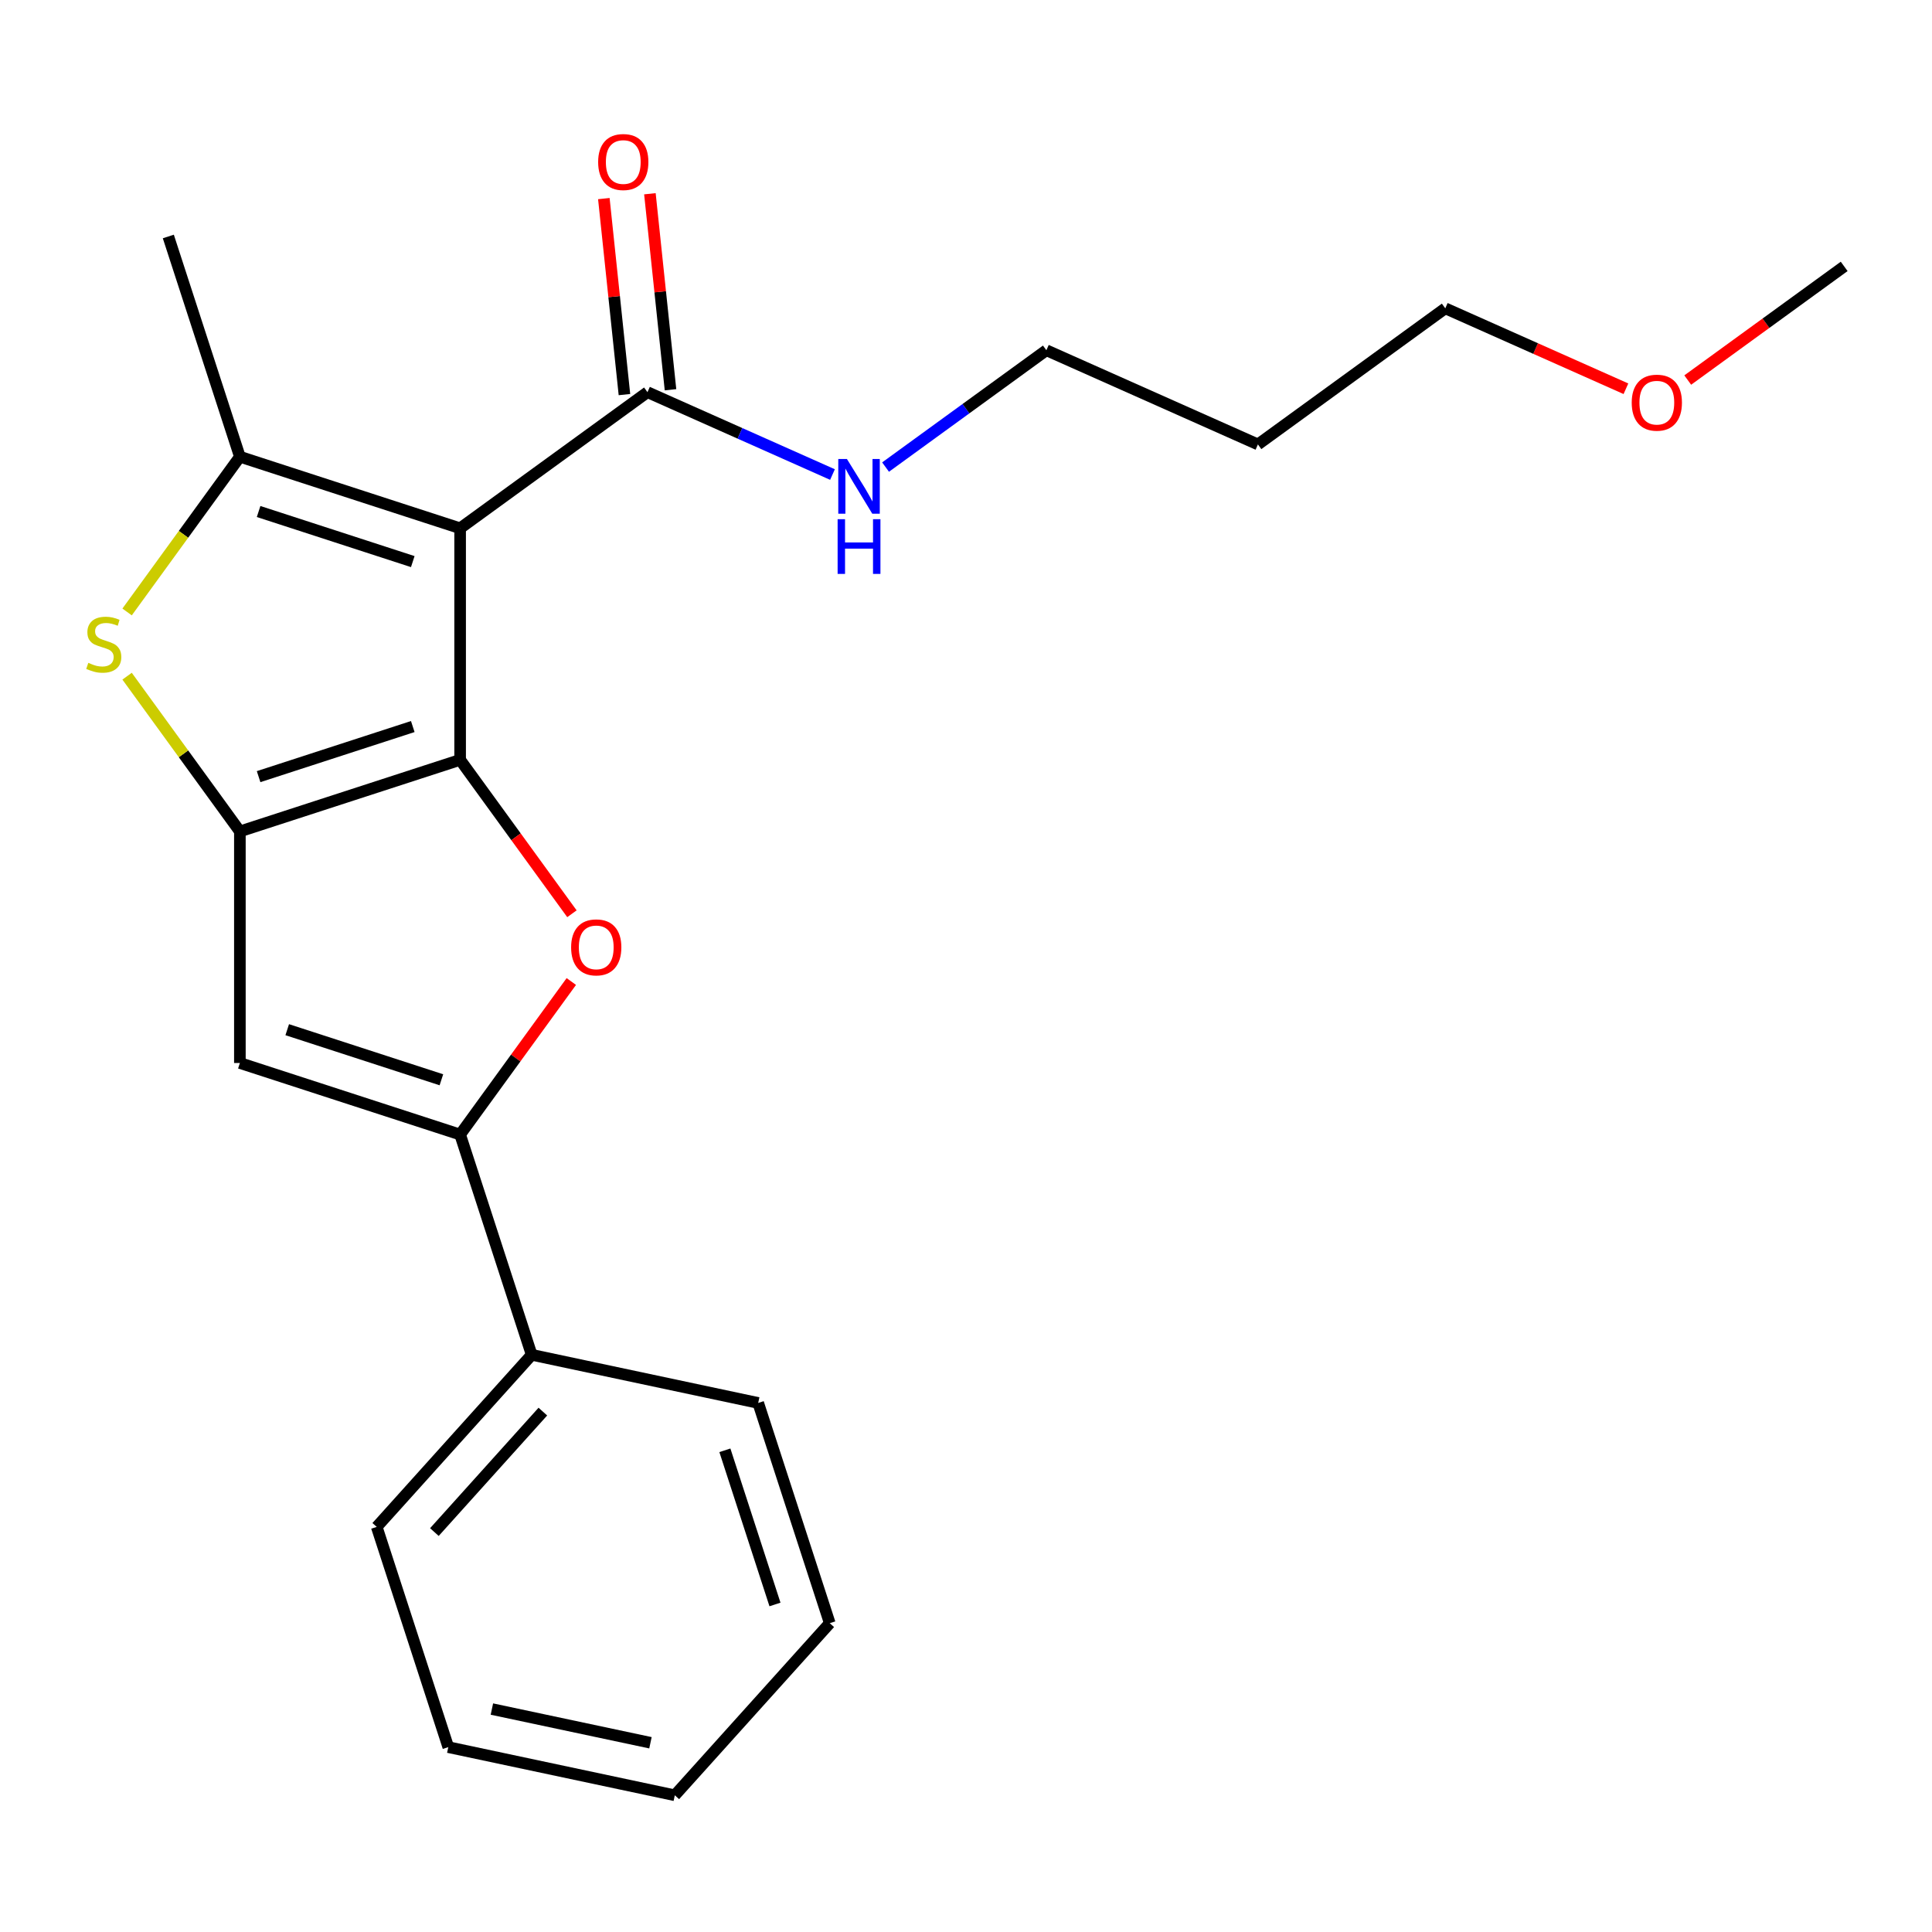 <?xml version='1.0' encoding='iso-8859-1'?>
<svg version='1.1' baseProfile='full'
              xmlns='http://www.w3.org/2000/svg'
                      xmlns:rdkit='http://www.rdkit.org/xml'
                      xmlns:xlink='http://www.w3.org/1999/xlink'
                  xml:space='preserve'
width='1000px' height='1000px' viewBox='0 0 1000 1000'>
<!-- END OF HEADER -->
<rect style='opacity:1.0;fill:#FFFFFF;stroke:none' width='1000' height='1000' x='0' y='0'> </rect>
<path class='bond-0' d='M 238.159,393.304 L 238.159,273.441' style='fill:none;fill-rule:evenodd;stroke:#000000;stroke-width:6px;stroke-linecap:butt;stroke-linejoin:miter;stroke-opacity:1' />
<path class='bond-1' d='M 238.159,393.304 L 124.162,430.344' style='fill:none;fill-rule:evenodd;stroke:#000000;stroke-width:6px;stroke-linecap:butt;stroke-linejoin:miter;stroke-opacity:1' />
<path class='bond-1' d='M 213.651,376.061 L 133.854,401.988' style='fill:none;fill-rule:evenodd;stroke:#000000;stroke-width:6px;stroke-linecap:butt;stroke-linejoin:miter;stroke-opacity:1' />
<path class='bond-3' d='M 238.159,393.304 L 267.095,433.131' style='fill:none;fill-rule:evenodd;stroke:#000000;stroke-width:6px;stroke-linecap:butt;stroke-linejoin:miter;stroke-opacity:1' />
<path class='bond-3' d='M 267.095,433.131 L 296.031,472.959' style='fill:none;fill-rule:evenodd;stroke:#FF0000;stroke-width:6px;stroke-linecap:butt;stroke-linejoin:miter;stroke-opacity:1' />
<path class='bond-2' d='M 238.159,273.441 L 124.162,236.401' style='fill:none;fill-rule:evenodd;stroke:#000000;stroke-width:6px;stroke-linecap:butt;stroke-linejoin:miter;stroke-opacity:1' />
<path class='bond-2' d='M 213.651,290.684 L 133.854,264.756' style='fill:none;fill-rule:evenodd;stroke:#000000;stroke-width:6px;stroke-linecap:butt;stroke-linejoin:miter;stroke-opacity:1' />
<path class='bond-7' d='M 238.159,273.441 L 335.13,202.987' style='fill:none;fill-rule:evenodd;stroke:#000000;stroke-width:6px;stroke-linecap:butt;stroke-linejoin:miter;stroke-opacity:1' />
<path class='bond-4' d='M 124.162,430.344 L 94.974,390.169' style='fill:none;fill-rule:evenodd;stroke:#000000;stroke-width:6px;stroke-linecap:butt;stroke-linejoin:miter;stroke-opacity:1' />
<path class='bond-4' d='M 94.974,390.169 L 65.785,349.994' style='fill:none;fill-rule:evenodd;stroke:#CCCC00;stroke-width:6px;stroke-linecap:butt;stroke-linejoin:miter;stroke-opacity:1' />
<path class='bond-5' d='M 124.162,430.344 L 124.162,550.207' style='fill:none;fill-rule:evenodd;stroke:#000000;stroke-width:6px;stroke-linecap:butt;stroke-linejoin:miter;stroke-opacity:1' />
<path class='bond-11' d='M 124.162,236.401 L 87.123,122.404' style='fill:none;fill-rule:evenodd;stroke:#000000;stroke-width:6px;stroke-linecap:butt;stroke-linejoin:miter;stroke-opacity:1' />
<path class='bond-23' d='M 124.162,236.401 L 94.974,276.576' style='fill:none;fill-rule:evenodd;stroke:#000000;stroke-width:6px;stroke-linecap:butt;stroke-linejoin:miter;stroke-opacity:1' />
<path class='bond-23' d='M 94.974,276.576 L 65.785,316.75' style='fill:none;fill-rule:evenodd;stroke:#CCCC00;stroke-width:6px;stroke-linecap:butt;stroke-linejoin:miter;stroke-opacity:1' />
<path class='bond-6' d='M 295.712,508.032 L 266.935,547.639' style='fill:none;fill-rule:evenodd;stroke:#FF0000;stroke-width:6px;stroke-linecap:butt;stroke-linejoin:miter;stroke-opacity:1' />
<path class='bond-6' d='M 266.935,547.639 L 238.159,587.247' style='fill:none;fill-rule:evenodd;stroke:#000000;stroke-width:6px;stroke-linecap:butt;stroke-linejoin:miter;stroke-opacity:1' />
<path class='bond-22' d='M 124.162,550.207 L 238.159,587.247' style='fill:none;fill-rule:evenodd;stroke:#000000;stroke-width:6px;stroke-linecap:butt;stroke-linejoin:miter;stroke-opacity:1' />
<path class='bond-22' d='M 148.67,532.964 L 228.467,558.891' style='fill:none;fill-rule:evenodd;stroke:#000000;stroke-width:6px;stroke-linecap:butt;stroke-linejoin:miter;stroke-opacity:1' />
<path class='bond-8' d='M 238.159,587.247 L 275.199,701.243' style='fill:none;fill-rule:evenodd;stroke:#000000;stroke-width:6px;stroke-linecap:butt;stroke-linejoin:miter;stroke-opacity:1' />
<path class='bond-9' d='M 347.051,201.734 L 341.719,151.009' style='fill:none;fill-rule:evenodd;stroke:#000000;stroke-width:6px;stroke-linecap:butt;stroke-linejoin:miter;stroke-opacity:1' />
<path class='bond-9' d='M 341.719,151.009 L 336.388,100.284' style='fill:none;fill-rule:evenodd;stroke:#FF0000;stroke-width:6px;stroke-linecap:butt;stroke-linejoin:miter;stroke-opacity:1' />
<path class='bond-9' d='M 323.21,204.24 L 317.878,153.515' style='fill:none;fill-rule:evenodd;stroke:#000000;stroke-width:6px;stroke-linecap:butt;stroke-linejoin:miter;stroke-opacity:1' />
<path class='bond-9' d='M 317.878,153.515 L 312.547,102.79' style='fill:none;fill-rule:evenodd;stroke:#FF0000;stroke-width:6px;stroke-linecap:butt;stroke-linejoin:miter;stroke-opacity:1' />
<path class='bond-10' d='M 335.13,202.987 L 383.012,224.305' style='fill:none;fill-rule:evenodd;stroke:#000000;stroke-width:6px;stroke-linecap:butt;stroke-linejoin:miter;stroke-opacity:1' />
<path class='bond-10' d='M 383.012,224.305 L 430.894,245.624' style='fill:none;fill-rule:evenodd;stroke:#0000FF;stroke-width:6px;stroke-linecap:butt;stroke-linejoin:miter;stroke-opacity:1' />
<path class='bond-15' d='M 275.199,701.243 L 194.994,790.319' style='fill:none;fill-rule:evenodd;stroke:#000000;stroke-width:6px;stroke-linecap:butt;stroke-linejoin:miter;stroke-opacity:1' />
<path class='bond-15' d='M 280.983,730.645 L 224.84,792.998' style='fill:none;fill-rule:evenodd;stroke:#000000;stroke-width:6px;stroke-linecap:butt;stroke-linejoin:miter;stroke-opacity:1' />
<path class='bond-16' d='M 275.199,701.243 L 392.442,726.164' style='fill:none;fill-rule:evenodd;stroke:#000000;stroke-width:6px;stroke-linecap:butt;stroke-linejoin:miter;stroke-opacity:1' />
<path class='bond-14' d='M 458.367,241.76 L 499.985,211.523' style='fill:none;fill-rule:evenodd;stroke:#0000FF;stroke-width:6px;stroke-linecap:butt;stroke-linejoin:miter;stroke-opacity:1' />
<path class='bond-14' d='M 499.985,211.523 L 541.602,181.286' style='fill:none;fill-rule:evenodd;stroke:#000000;stroke-width:6px;stroke-linecap:butt;stroke-linejoin:miter;stroke-opacity:1' />
<path class='bond-12' d='M 651.102,230.039 L 541.602,181.286' style='fill:none;fill-rule:evenodd;stroke:#000000;stroke-width:6px;stroke-linecap:butt;stroke-linejoin:miter;stroke-opacity:1' />
<path class='bond-17' d='M 651.102,230.039 L 748.074,159.585' style='fill:none;fill-rule:evenodd;stroke:#000000;stroke-width:6px;stroke-linecap:butt;stroke-linejoin:miter;stroke-opacity:1' />
<path class='bond-13' d='M 841.578,201.216 L 794.826,180.4' style='fill:none;fill-rule:evenodd;stroke:#FF0000;stroke-width:6px;stroke-linecap:butt;stroke-linejoin:miter;stroke-opacity:1' />
<path class='bond-13' d='M 794.826,180.4 L 748.074,159.585' style='fill:none;fill-rule:evenodd;stroke:#000000;stroke-width:6px;stroke-linecap:butt;stroke-linejoin:miter;stroke-opacity:1' />
<path class='bond-18' d='M 873.571,196.716 L 914.058,167.3' style='fill:none;fill-rule:evenodd;stroke:#FF0000;stroke-width:6px;stroke-linecap:butt;stroke-linejoin:miter;stroke-opacity:1' />
<path class='bond-18' d='M 914.058,167.3 L 954.545,137.884' style='fill:none;fill-rule:evenodd;stroke:#000000;stroke-width:6px;stroke-linecap:butt;stroke-linejoin:miter;stroke-opacity:1' />
<path class='bond-20' d='M 194.994,790.319 L 232.034,904.316' style='fill:none;fill-rule:evenodd;stroke:#000000;stroke-width:6px;stroke-linecap:butt;stroke-linejoin:miter;stroke-opacity:1' />
<path class='bond-19' d='M 392.442,726.164 L 429.482,840.161' style='fill:none;fill-rule:evenodd;stroke:#000000;stroke-width:6px;stroke-linecap:butt;stroke-linejoin:miter;stroke-opacity:1' />
<path class='bond-19' d='M 375.199,750.672 L 401.127,830.469' style='fill:none;fill-rule:evenodd;stroke:#000000;stroke-width:6px;stroke-linecap:butt;stroke-linejoin:miter;stroke-opacity:1' />
<path class='bond-21' d='M 429.482,840.161 L 349.278,929.237' style='fill:none;fill-rule:evenodd;stroke:#000000;stroke-width:6px;stroke-linecap:butt;stroke-linejoin:miter;stroke-opacity:1' />
<path class='bond-24' d='M 232.034,904.316 L 349.278,929.237' style='fill:none;fill-rule:evenodd;stroke:#000000;stroke-width:6px;stroke-linecap:butt;stroke-linejoin:miter;stroke-opacity:1' />
<path class='bond-24' d='M 254.605,884.605 L 336.676,902.05' style='fill:none;fill-rule:evenodd;stroke:#000000;stroke-width:6px;stroke-linecap:butt;stroke-linejoin:miter;stroke-opacity:1' />
<path  class='atom-4' d='M 295.613 490.355
Q 295.613 483.555, 298.973 479.755
Q 302.333 475.955, 308.613 475.955
Q 314.893 475.955, 318.253 479.755
Q 321.613 483.555, 321.613 490.355
Q 321.613 497.235, 318.213 501.155
Q 314.813 505.035, 308.613 505.035
Q 302.373 505.035, 298.973 501.155
Q 295.613 497.275, 295.613 490.355
M 308.613 501.835
Q 312.933 501.835, 315.253 498.955
Q 317.613 496.035, 317.613 490.355
Q 317.613 484.795, 315.253 481.995
Q 312.933 479.155, 308.613 479.155
Q 304.293 479.155, 301.933 481.955
Q 299.613 484.755, 299.613 490.355
Q 299.613 496.075, 301.933 498.955
Q 304.293 501.835, 308.613 501.835
' fill='#FF0000'/>
<path  class='atom-5' d='M 45.708 343.092
Q 46.028 343.212, 47.348 343.772
Q 48.668 344.332, 50.108 344.692
Q 51.588 345.012, 53.028 345.012
Q 55.708 345.012, 57.268 343.732
Q 58.828 342.412, 58.828 340.132
Q 58.828 338.572, 58.028 337.612
Q 57.268 336.652, 56.068 336.132
Q 54.868 335.612, 52.868 335.012
Q 50.348 334.252, 48.828 333.532
Q 47.348 332.812, 46.268 331.292
Q 45.228 329.772, 45.228 327.212
Q 45.228 323.652, 47.628 321.452
Q 50.068 319.252, 54.868 319.252
Q 58.148 319.252, 61.868 320.812
L 60.948 323.892
Q 57.548 322.492, 54.988 322.492
Q 52.228 322.492, 50.708 323.652
Q 49.188 324.772, 49.228 326.732
Q 49.228 328.252, 49.988 329.172
Q 50.788 330.092, 51.908 330.612
Q 53.068 331.132, 54.988 331.732
Q 57.548 332.532, 59.068 333.332
Q 60.588 334.132, 61.668 335.772
Q 62.788 337.372, 62.788 340.132
Q 62.788 344.052, 60.148 346.172
Q 57.548 348.252, 53.188 348.252
Q 50.668 348.252, 48.748 347.692
Q 46.868 347.172, 44.628 346.252
L 45.708 343.092
' fill='#CCCC00'/>
<path  class='atom-10' d='M 309.601 83.861
Q 309.601 77.061, 312.961 73.261
Q 316.321 69.461, 322.601 69.461
Q 328.881 69.461, 332.241 73.261
Q 335.601 77.061, 335.601 83.861
Q 335.601 90.741, 332.201 94.661
Q 328.801 98.541, 322.601 98.541
Q 316.361 98.541, 312.961 94.661
Q 309.601 90.781, 309.601 83.861
M 322.601 95.341
Q 326.921 95.341, 329.241 92.461
Q 331.601 89.541, 331.601 83.861
Q 331.601 78.301, 329.241 75.501
Q 326.921 72.661, 322.601 72.661
Q 318.281 72.661, 315.921 75.461
Q 313.601 78.261, 313.601 83.861
Q 313.601 89.581, 315.921 92.461
Q 318.281 95.341, 322.601 95.341
' fill='#FF0000'/>
<path  class='atom-11' d='M 438.371 237.58
L 447.651 252.58
Q 448.571 254.06, 450.051 256.74
Q 451.531 259.42, 451.611 259.58
L 451.611 237.58
L 455.371 237.58
L 455.371 265.9
L 451.491 265.9
L 441.531 249.5
Q 440.371 247.58, 439.131 245.38
Q 437.931 243.18, 437.571 242.5
L 437.571 265.9
L 433.891 265.9
L 433.891 237.58
L 438.371 237.58
' fill='#0000FF'/>
<path  class='atom-11' d='M 433.551 268.732
L 437.391 268.732
L 437.391 280.772
L 451.871 280.772
L 451.871 268.732
L 455.711 268.732
L 455.711 297.052
L 451.871 297.052
L 451.871 283.972
L 437.391 283.972
L 437.391 297.052
L 433.551 297.052
L 433.551 268.732
' fill='#0000FF'/>
<path  class='atom-14' d='M 844.574 208.418
Q 844.574 201.618, 847.934 197.818
Q 851.294 194.018, 857.574 194.018
Q 863.854 194.018, 867.214 197.818
Q 870.574 201.618, 870.574 208.418
Q 870.574 215.298, 867.174 219.218
Q 863.774 223.098, 857.574 223.098
Q 851.334 223.098, 847.934 219.218
Q 844.574 215.338, 844.574 208.418
M 857.574 219.898
Q 861.894 219.898, 864.214 217.018
Q 866.574 214.098, 866.574 208.418
Q 866.574 202.858, 864.214 200.058
Q 861.894 197.218, 857.574 197.218
Q 853.254 197.218, 850.894 200.018
Q 848.574 202.818, 848.574 208.418
Q 848.574 214.138, 850.894 217.018
Q 853.254 219.898, 857.574 219.898
' fill='#FF0000'/>
</svg>
